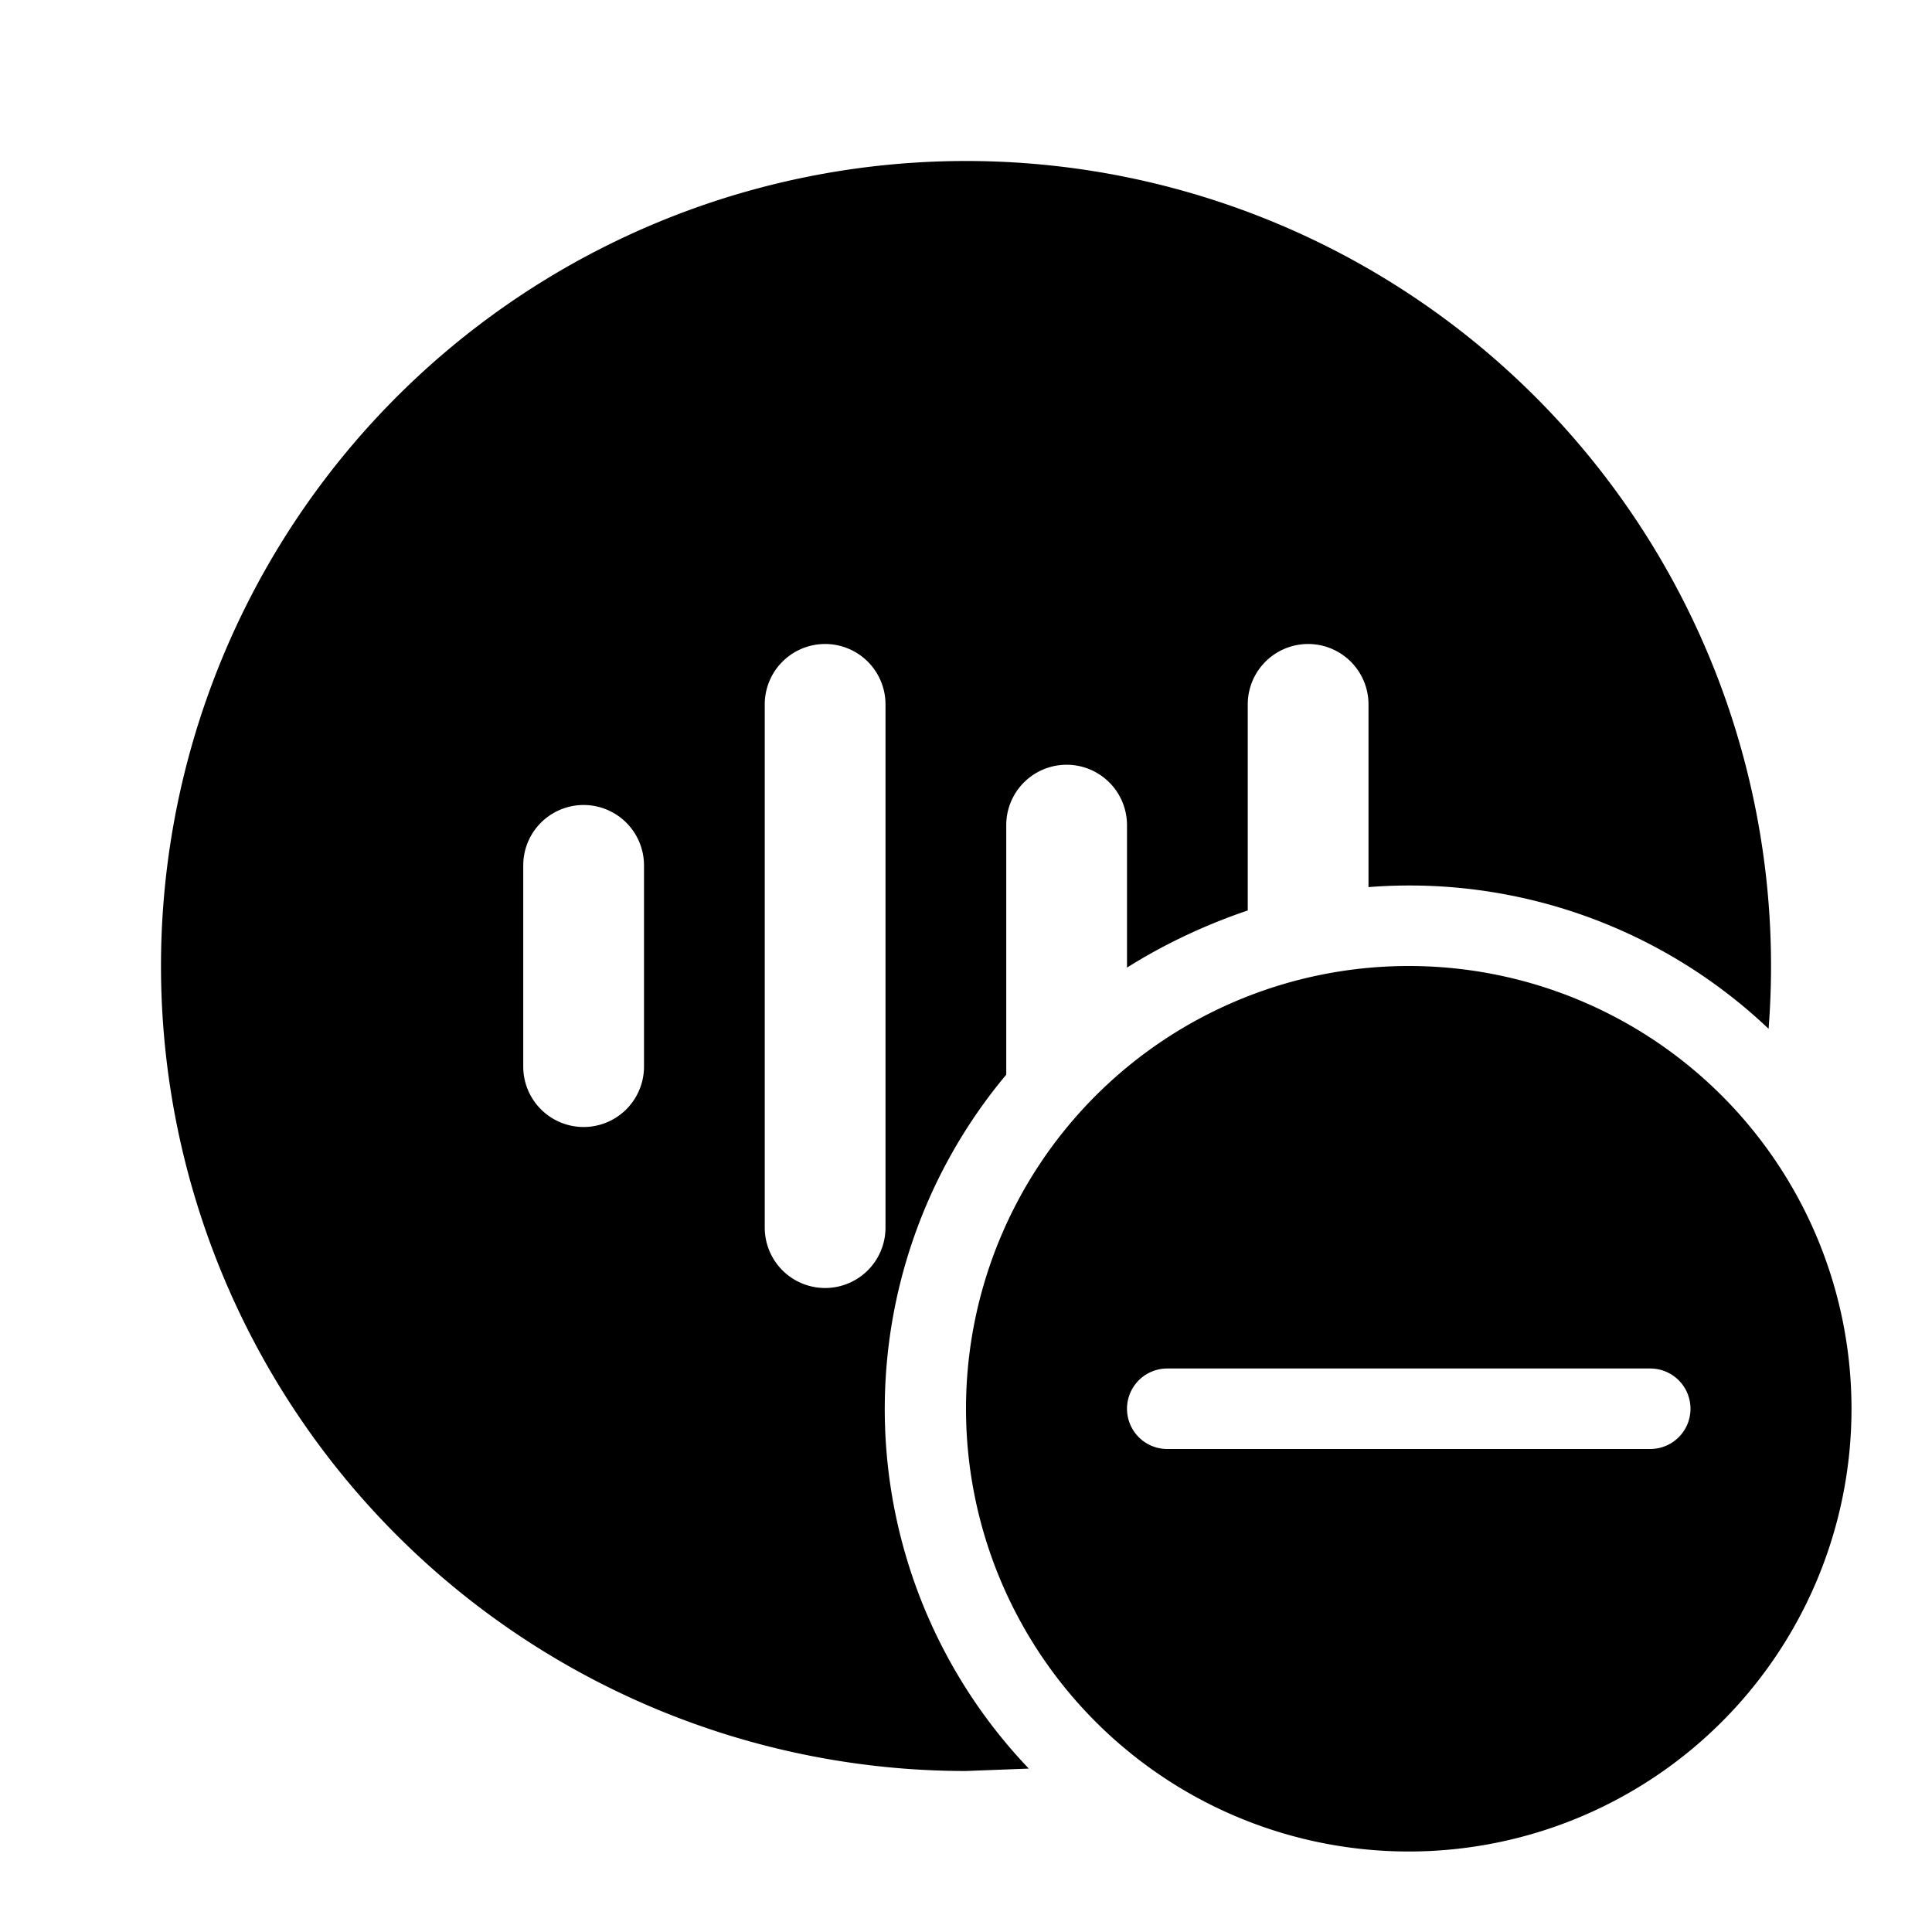 <svg width="24" height="24" viewBox="0 0 24 24" xmlns="http://www.w3.org/2000/svg"><path d="M17.5 12a5.5 5.5 0 1 1 0 11 5.5 5.5 0 0 1 0-11ZM12 2a10 10 0 0 1 9.97 10.78A6.48 6.48 0 0 0 17 11.02V8.75a.75.75 0 0 0-1.5 0v2.56c-.53.18-1.04.42-1.5.71v-1.77a.75.75 0 0 0-1.5 0v3.1a6.47 6.47 0 0 0 .28 8.62L12 22a10 10 0 0 1 0-20Zm2.5 15a.5.5 0 0 0 0 1h6a.5.5 0 0 0 0-1h-6Zm-4.25-9a.75.75 0 0 0-.75.75v6.5a.75.75 0 0 0 1.5 0v-6.5a.75.75 0 0 0-.75-.75Zm-3 2a.75.75 0 0 0-.75.75v2.5a.75.75 0 0 0 1.5 0v-2.5a.75.75 0 0 0-.75-.75Z"/></svg>